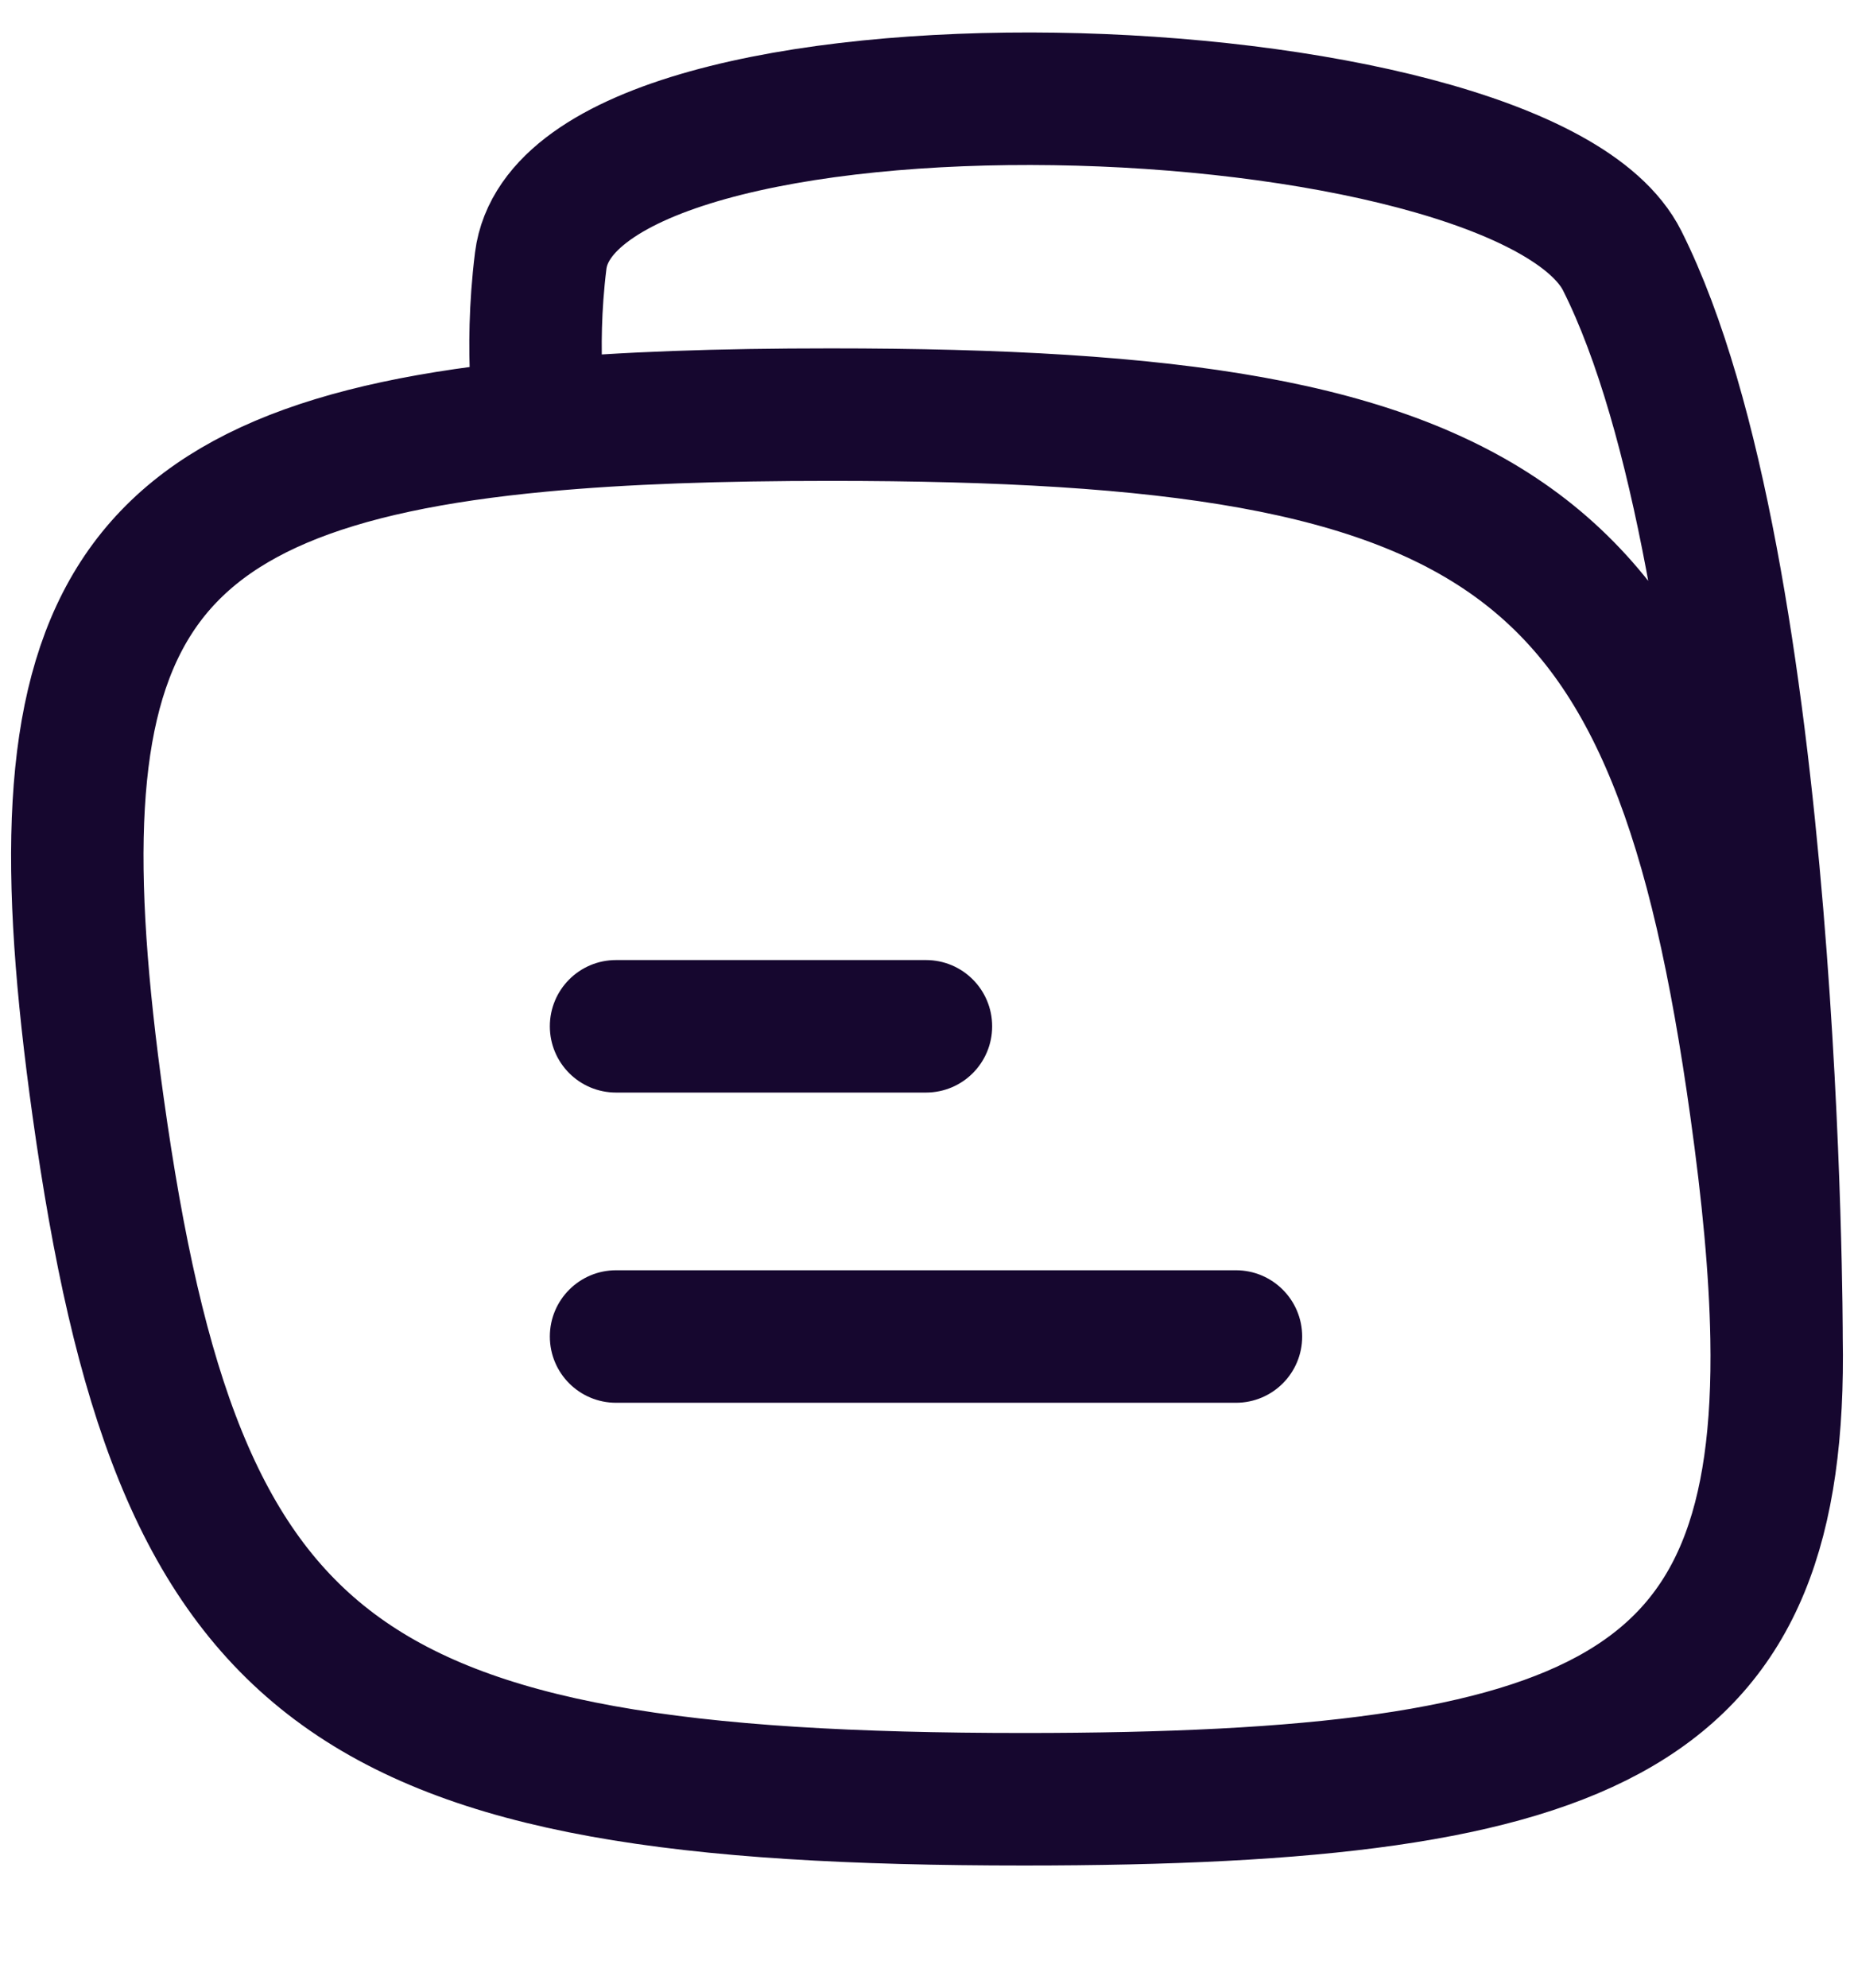<svg width="14" height="15" viewBox="0 0 14 15" fill="none" xmlns="http://www.w3.org/2000/svg">
<path d="M4.083 3.212C4.71 3.153 5.435 3.129 6.27 3.129C11.424 3.129 12.658 4.051 13.259 8.354C13.351 9.01 13.406 9.587 13.415 10.095M4.083 3.212C0.84 3.516 0.237 4.747 0.741 8.354C1.342 12.656 2.576 13.578 7.731 13.578C12.099 13.578 13.466 12.916 13.415 10.095M4.083 3.212C4.083 3.212 3.995 2.675 4.083 1.968C4.302 0.226 11.49 0.453 12.25 1.968C13.416 4.29 13.415 10.095 13.415 10.095" stroke="#16072F" stroke-linecap="round" stroke-linejoin="round"/>
<path fill-rule="evenodd" clip-rule="evenodd" d="M6.992 7.245C7.269 7.245 7.492 7.469 7.492 7.745C7.492 8.021 7.269 8.245 6.992 8.245L4.652 8.245C4.375 8.245 4.152 8.021 4.152 7.745C4.152 7.469 4.375 7.245 4.652 7.245H6.992ZM9.333 9.586C9.609 9.586 9.833 9.81 9.833 10.086C9.833 10.363 9.609 10.586 9.333 10.586L4.652 10.586C4.376 10.586 4.152 10.363 4.152 10.086C4.152 9.81 4.376 9.586 4.652 9.586L9.333 9.586Z" fill="#16072F"/>
</svg>
